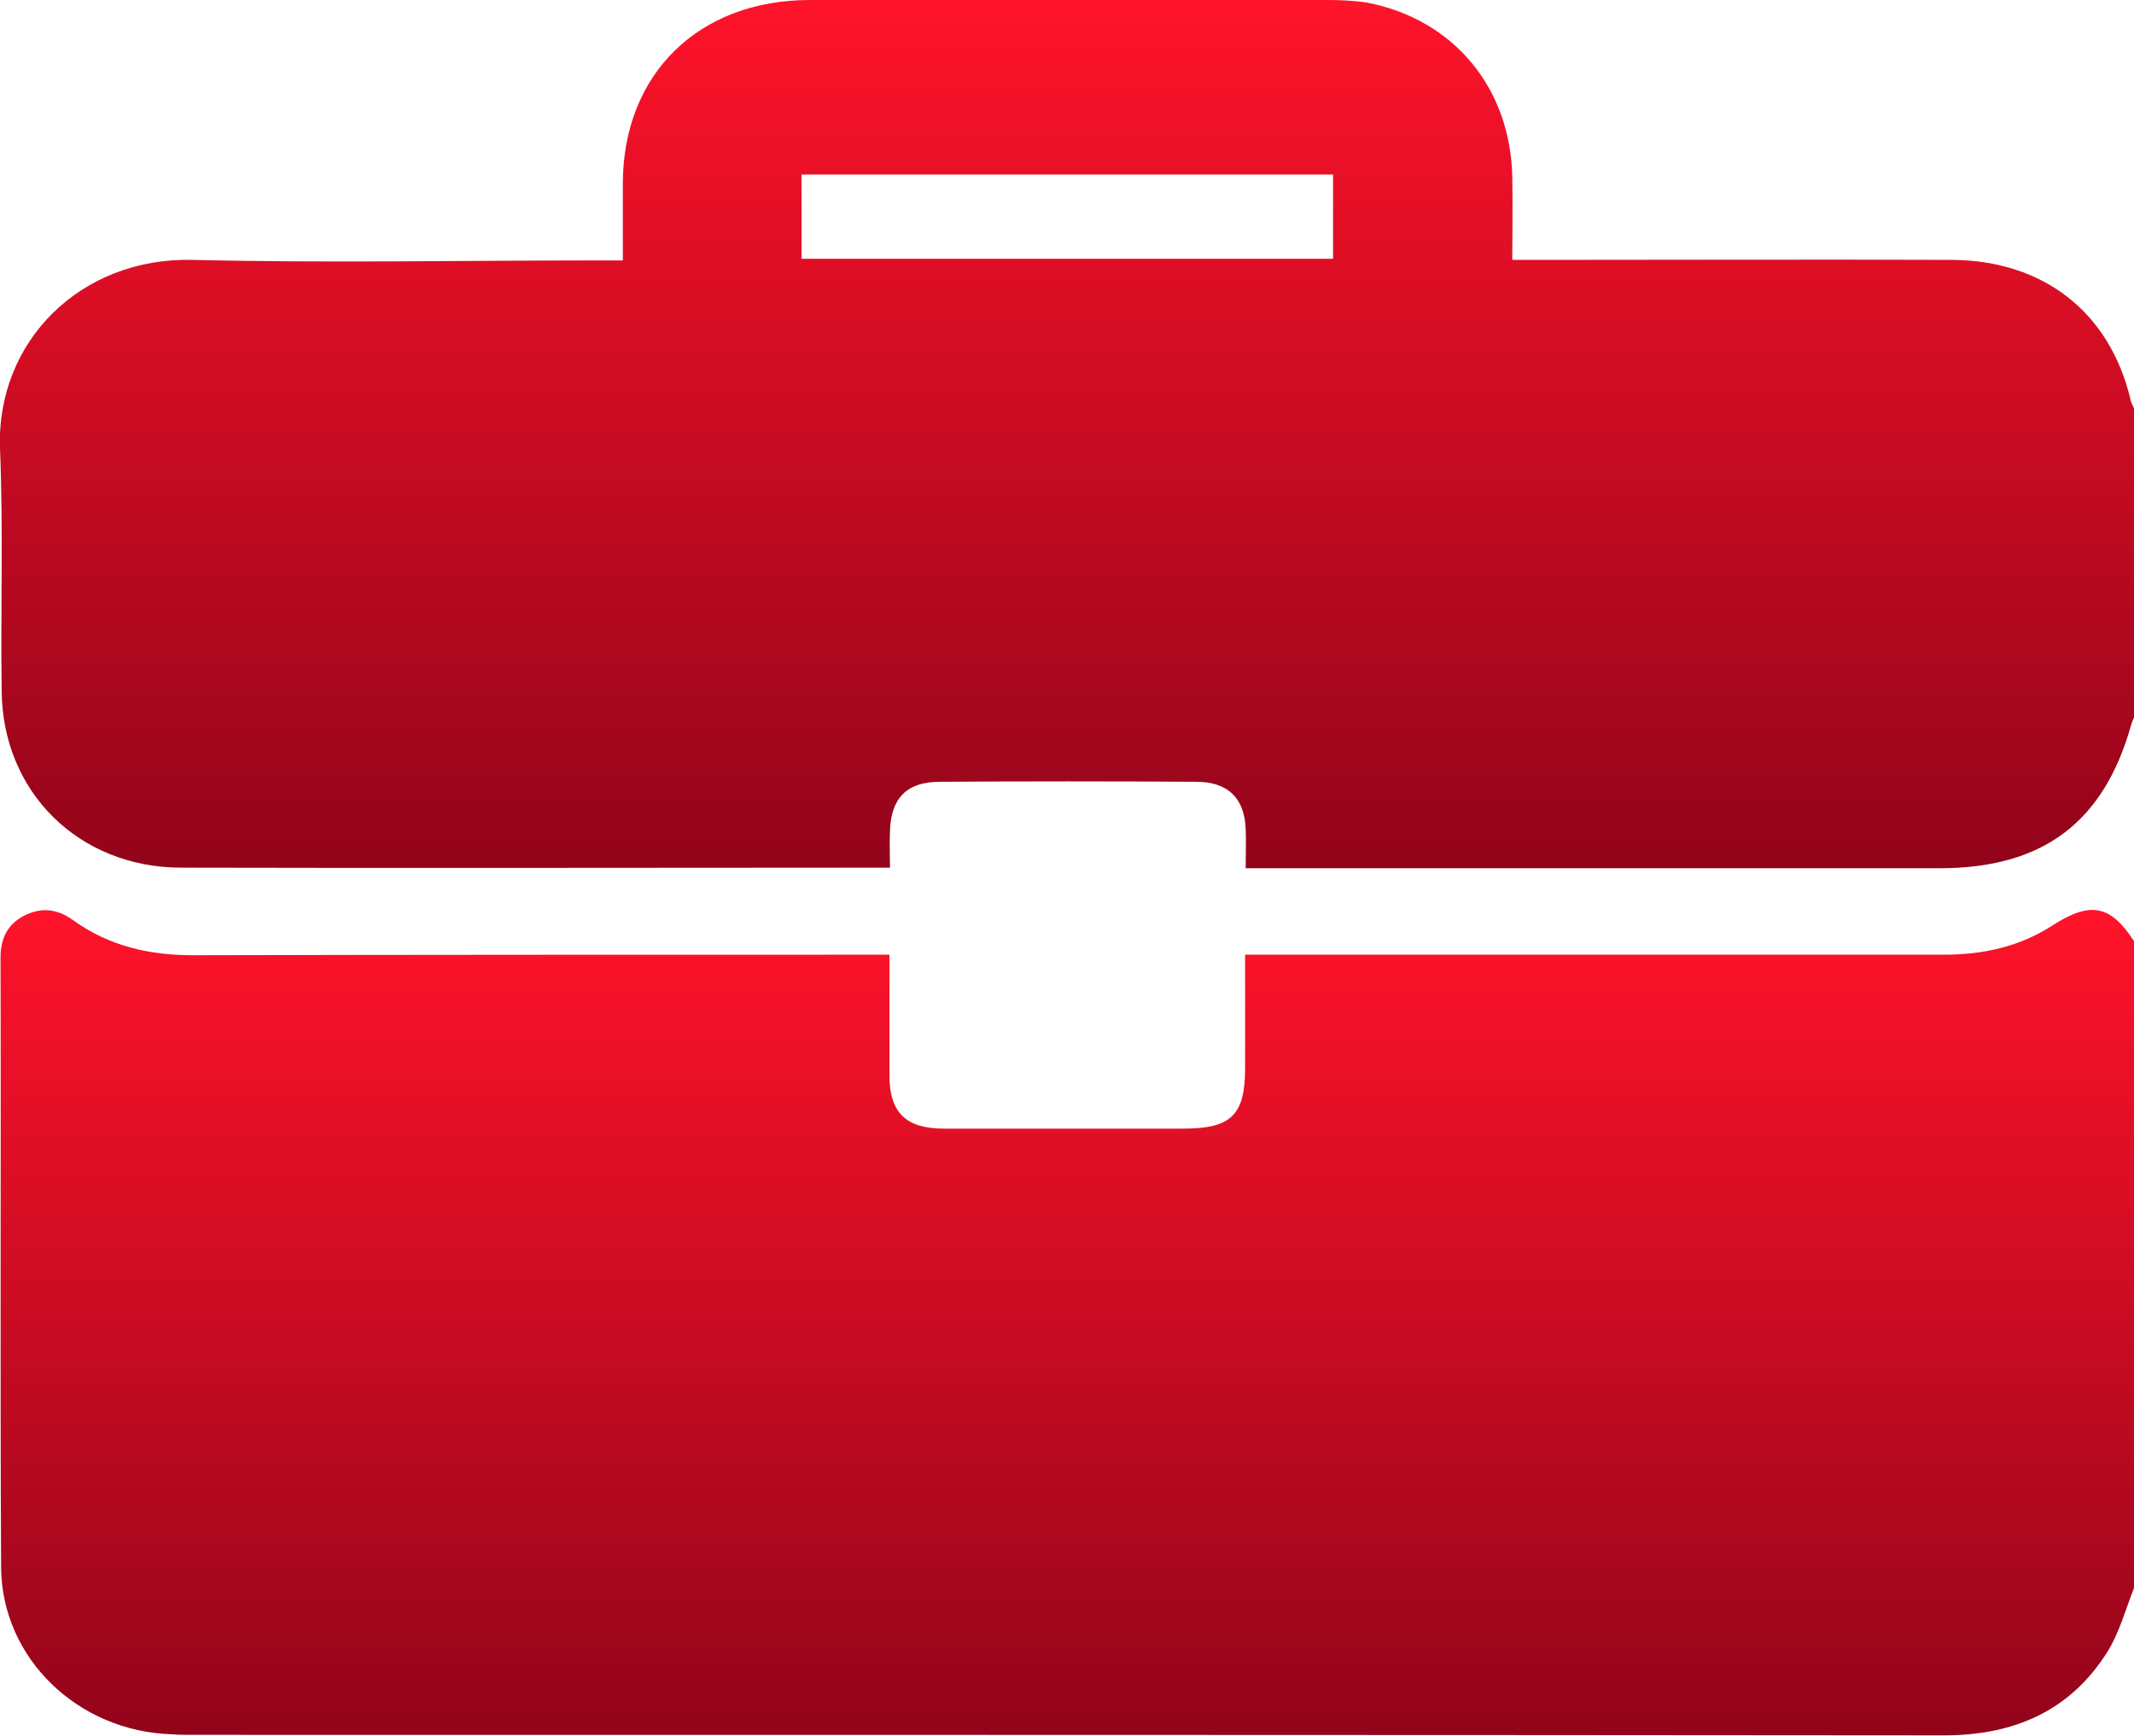 <?xml version="1.0" encoding="UTF-8"?> <svg xmlns="http://www.w3.org/2000/svg" width="59" height="48" viewBox="0 0 59 48" fill="none"> <g clip-path="url(#clip0_389_2492)"> <path d="M59 26.022C59 31.99 59 37.943 59 43.911C58.769 44.497 58.6 45.129 58.277 45.655C57.246 47.309 55.691 47.985 53.737 47.985C37.594 47.97 21.452 47.97 5.324 47.97C5.14 47.97 4.94 47.97 4.755 47.955C2.154 47.88 0.046 45.85 0.031 43.34C-7.77002e-06 37.718 0.031 32.095 0.015 26.473C0.015 25.962 0.2 25.556 0.677 25.315C1.154 25.075 1.6 25.135 2.031 25.451C3.016 26.157 4.124 26.413 5.324 26.413C11.511 26.398 17.681 26.398 23.868 26.398C24.083 26.398 24.314 26.398 24.591 26.398C24.591 27.57 24.591 28.653 24.591 29.735C24.591 30.772 25.053 31.208 26.099 31.208C28.3 31.208 30.516 31.208 32.716 31.208C34.04 31.208 34.424 30.832 34.424 29.54C34.424 28.517 34.424 27.495 34.424 26.398C34.717 26.398 34.948 26.398 35.163 26.398C41.365 26.398 47.566 26.398 53.752 26.398C54.845 26.398 55.845 26.172 56.753 25.586C57.8 24.91 58.354 25.03 59 26.022Z" fill="url(#paint0_linear_389_2492)"></path> <path d="M59 11.29C59 14.146 59 16.987 59 19.843C58.969 19.904 58.938 19.979 58.923 20.039C58.169 22.73 56.492 24.008 53.629 24.008C47.474 24.008 41.303 24.008 35.148 24.008C34.917 24.008 34.701 24.008 34.44 24.008C34.44 23.602 34.455 23.271 34.44 22.925C34.409 22.068 33.947 21.617 33.07 21.617C30.716 21.602 28.346 21.602 25.991 21.617C25.068 21.617 24.637 22.068 24.606 22.97C24.591 23.301 24.606 23.632 24.606 23.992C24.391 23.992 24.268 23.992 24.129 23.992C17.758 23.992 11.387 24.008 5.017 23.992C2.17 23.992 0.061 21.888 0.046 19.092C0.015 16.867 0.092 14.627 -8.70386e-05 12.402C-0.108 9.441 2.231 7.111 5.324 7.186C9.048 7.276 12.773 7.201 16.497 7.201C16.727 7.201 16.943 7.201 17.22 7.201C17.22 6.434 17.22 5.743 17.22 5.051C17.235 2.044 19.313 0 22.39 0C27.145 0 31.916 0 36.671 0C37.056 0 37.44 0.015 37.81 0.075C40.195 0.541 41.765 2.435 41.811 4.901C41.826 5.637 41.811 6.389 41.811 7.186C42.119 7.186 42.334 7.186 42.565 7.186C46.366 7.186 50.167 7.171 53.968 7.186C56.507 7.201 58.338 8.644 58.908 11.064C58.923 11.154 58.969 11.214 59 11.29ZM22.16 7.156C27.099 7.156 31.977 7.156 36.856 7.156C36.856 6.344 36.856 5.592 36.856 4.826C31.931 4.826 27.053 4.826 22.16 4.826C22.16 5.622 22.16 6.374 22.16 7.156Z" fill="url(#paint1_linear_389_2492)"></path> </g> <defs> <linearGradient id="paint0_linear_389_2492" x1="29.508" y1="25.161" x2="29.508" y2="47.985" gradientUnits="userSpaceOnUse"> <stop offset="0" stop-color="#FF132A"></stop> <stop offset="1" stop-color="#92041A"></stop> </linearGradient> <linearGradient id="paint1_linear_389_2492" x1="29.498" y1="0" x2="29.498" y2="24.008" gradientUnits="userSpaceOnUse"> <stop offset="0" stop-color="#FF132A"></stop> <stop offset="1" stop-color="#92041A"></stop> </linearGradient> <clipPath id="clip0_389_2492"> <rect width="59" height="48" fill="white"></rect> </clipPath> </defs> </svg> 